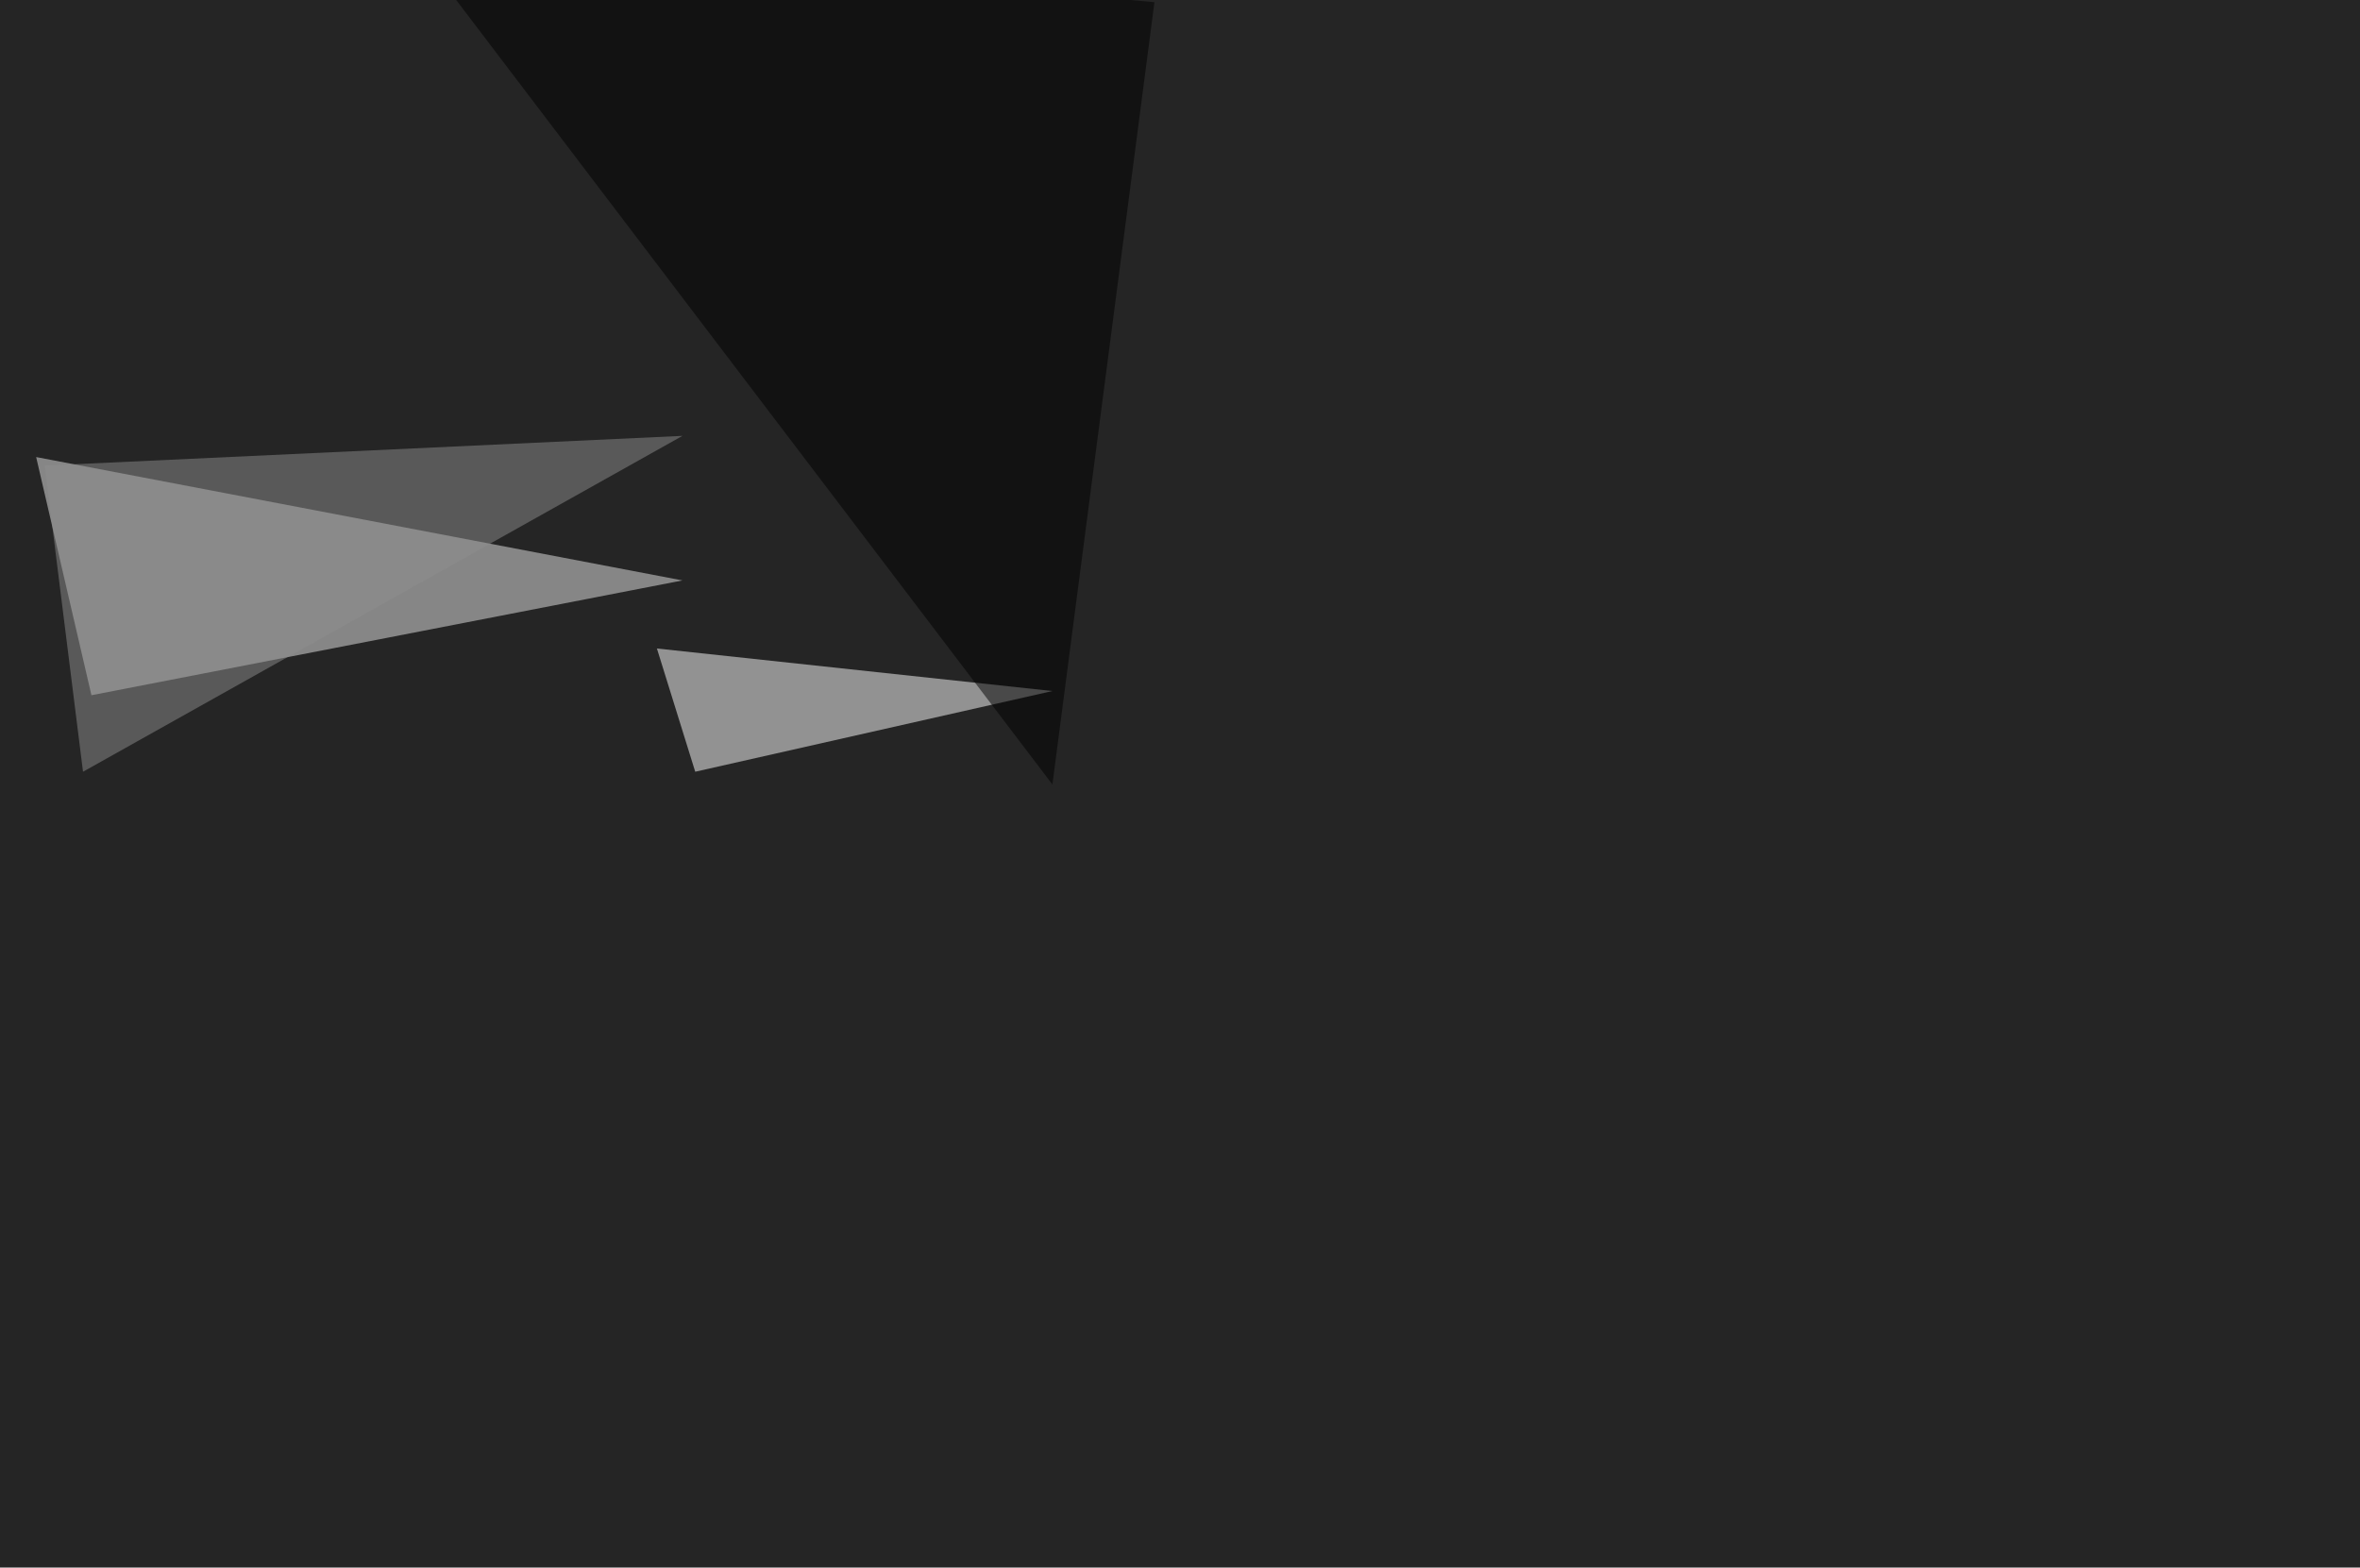 <svg xmlns="http://www.w3.org/2000/svg" width="1626" height="1080" ><filter id="a"><feGaussianBlur stdDeviation="55"/></filter><rect width="100%" height="100%" fill="#252525"/><g filter="url(#a)"><g fill-opacity=".5"><path fill="#e8e8e8" d="M63 479l407.2-79.1-445.3-85z"/><path fill="#fff" d="M479 531.7l246.1-55.6-272.5-29.3z"/><path d="M279.8-45.4L795.4 1.5l-70.3 539z"/><path fill="#8e8e8e" d="M30.8 320.8l439.4-20.5-413 231.4z"/></g></g></svg>